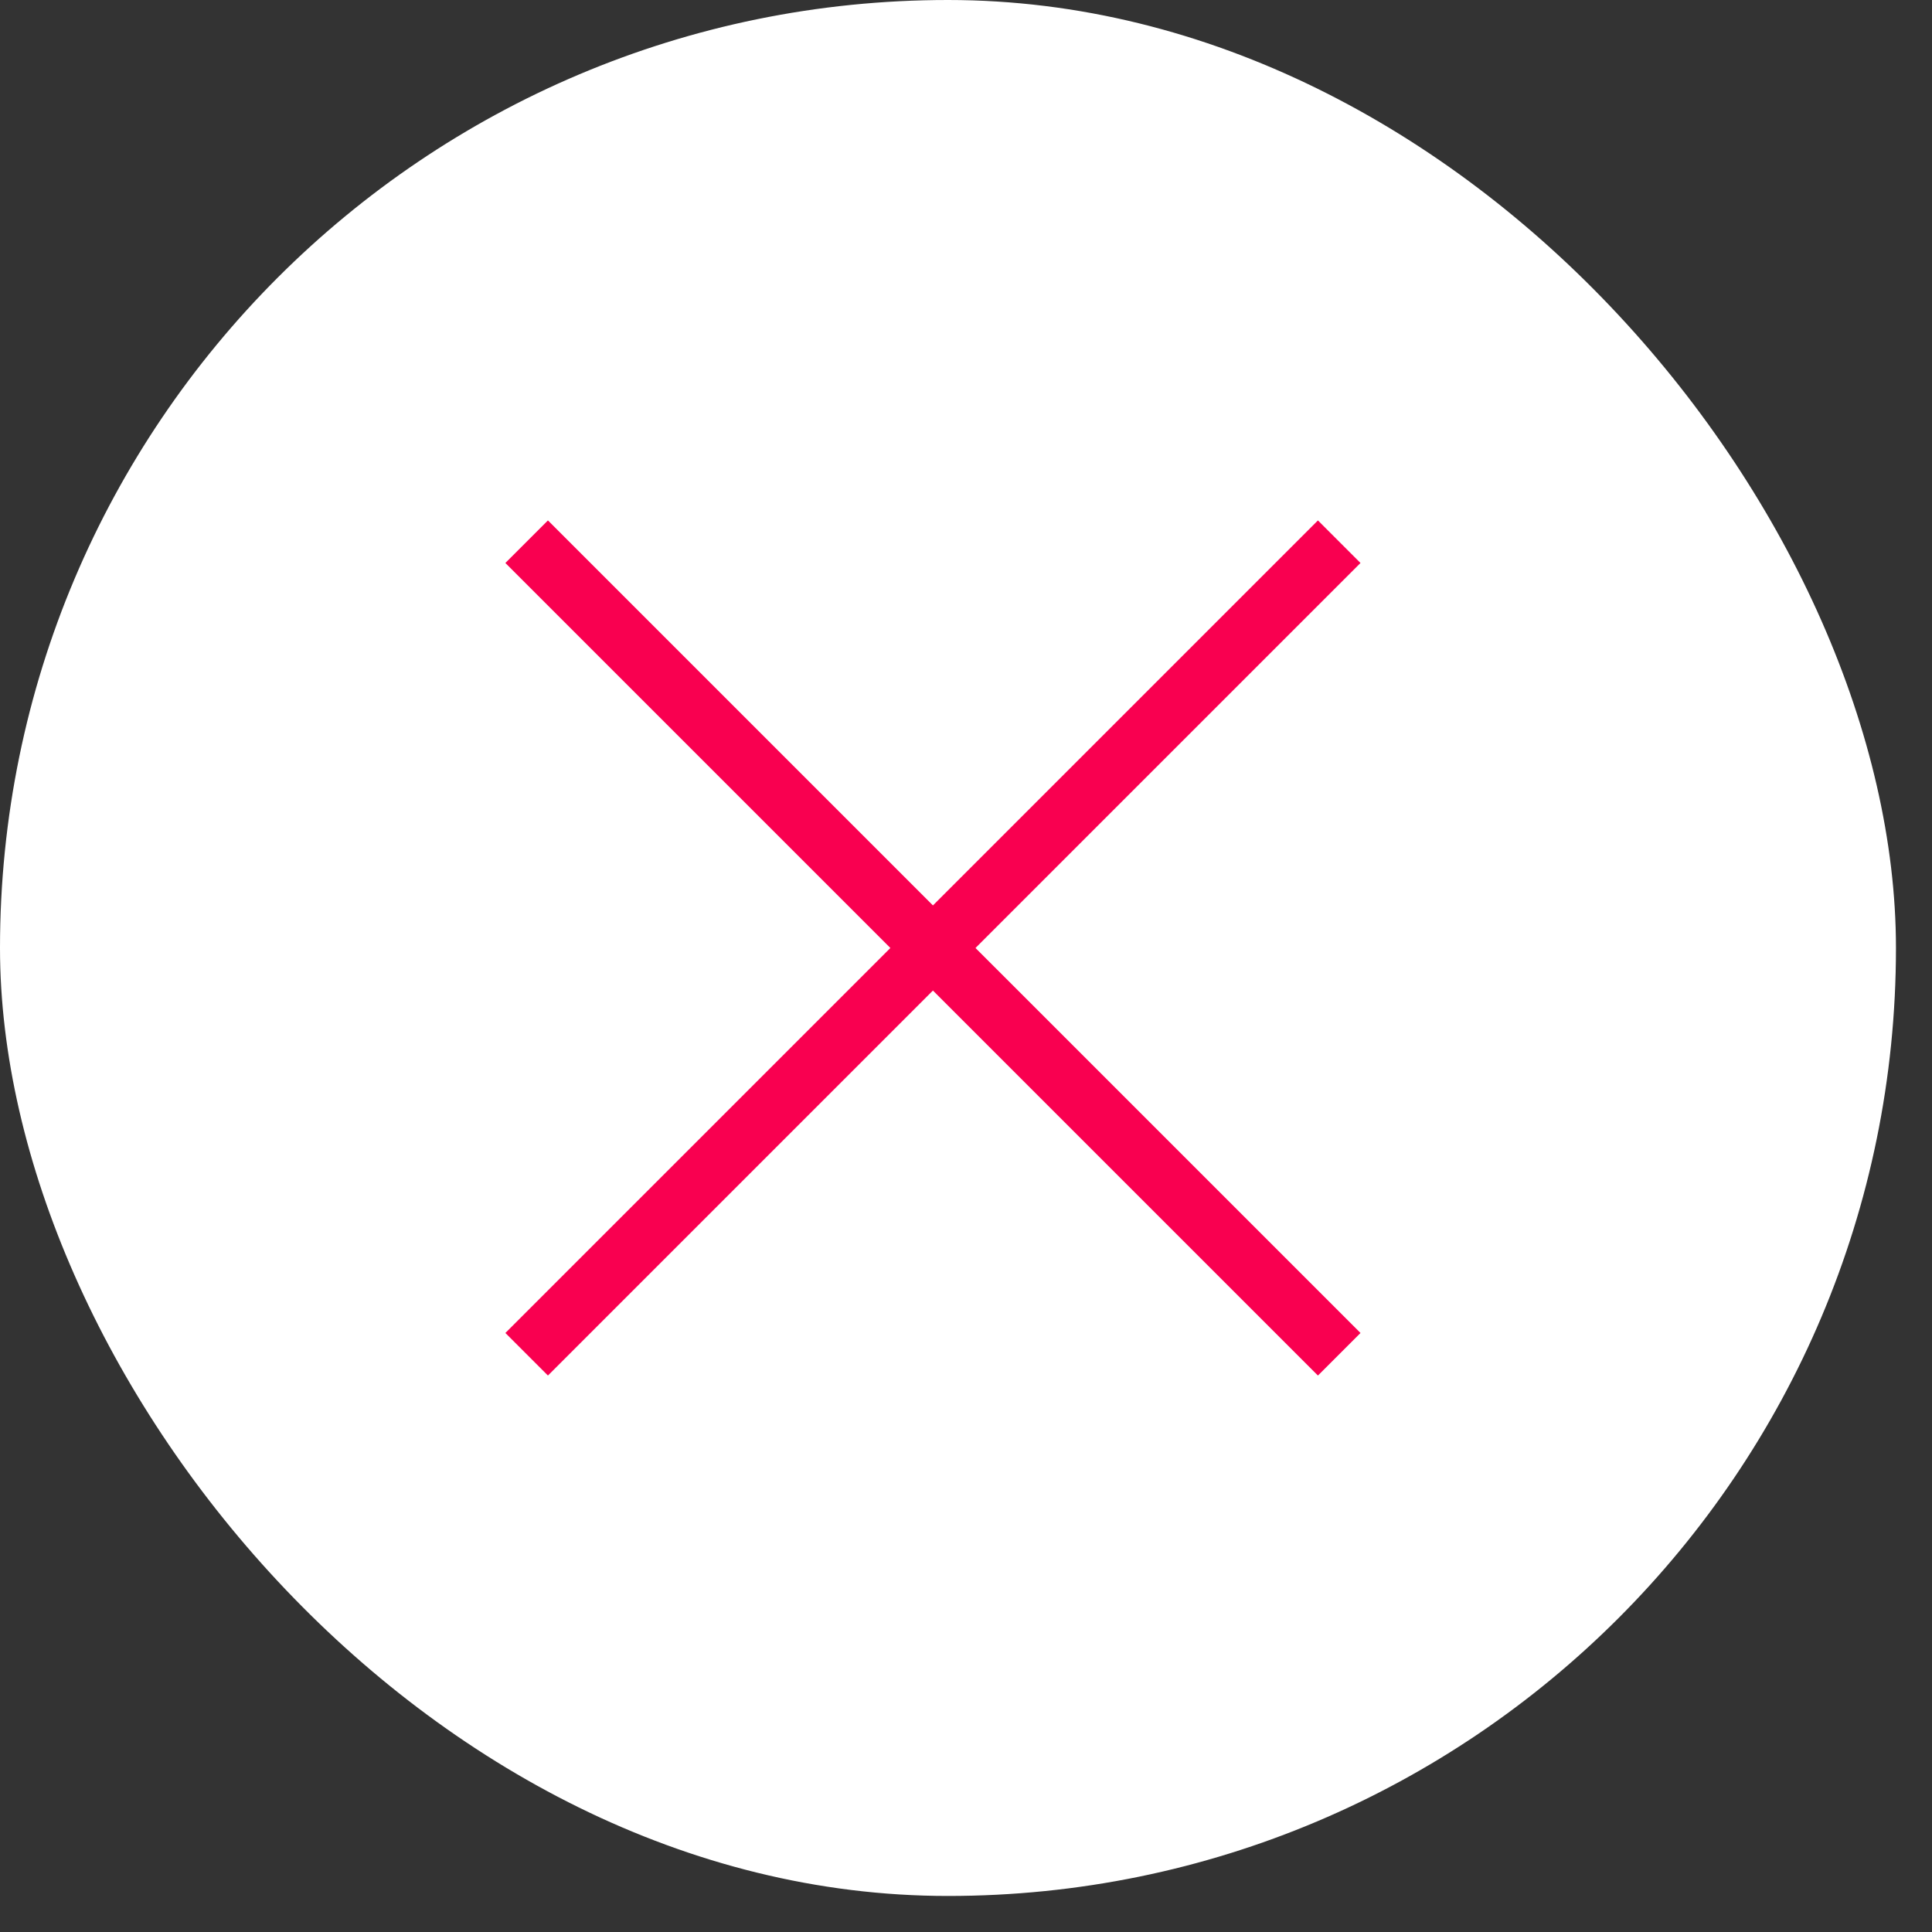 <svg width="52" height="52" viewBox="0 0 52 52" fill="none" xmlns="http://www.w3.org/2000/svg">
<rect x="0" y="0" width="52" height="52" fill="#333333" stroke="none"/>
<rect width="51.03" height="51.03" rx="25.515" fill="white"/>
<path d="M14.175 14.58L25.11 25.515L14.175 36.45" stroke="#F90050" stroke-width="1.62"/>
<path d="M36.045 14.58L25.11 25.515L36.045 36.45" stroke="#F90050" stroke-width="1.62"/>
</svg>
